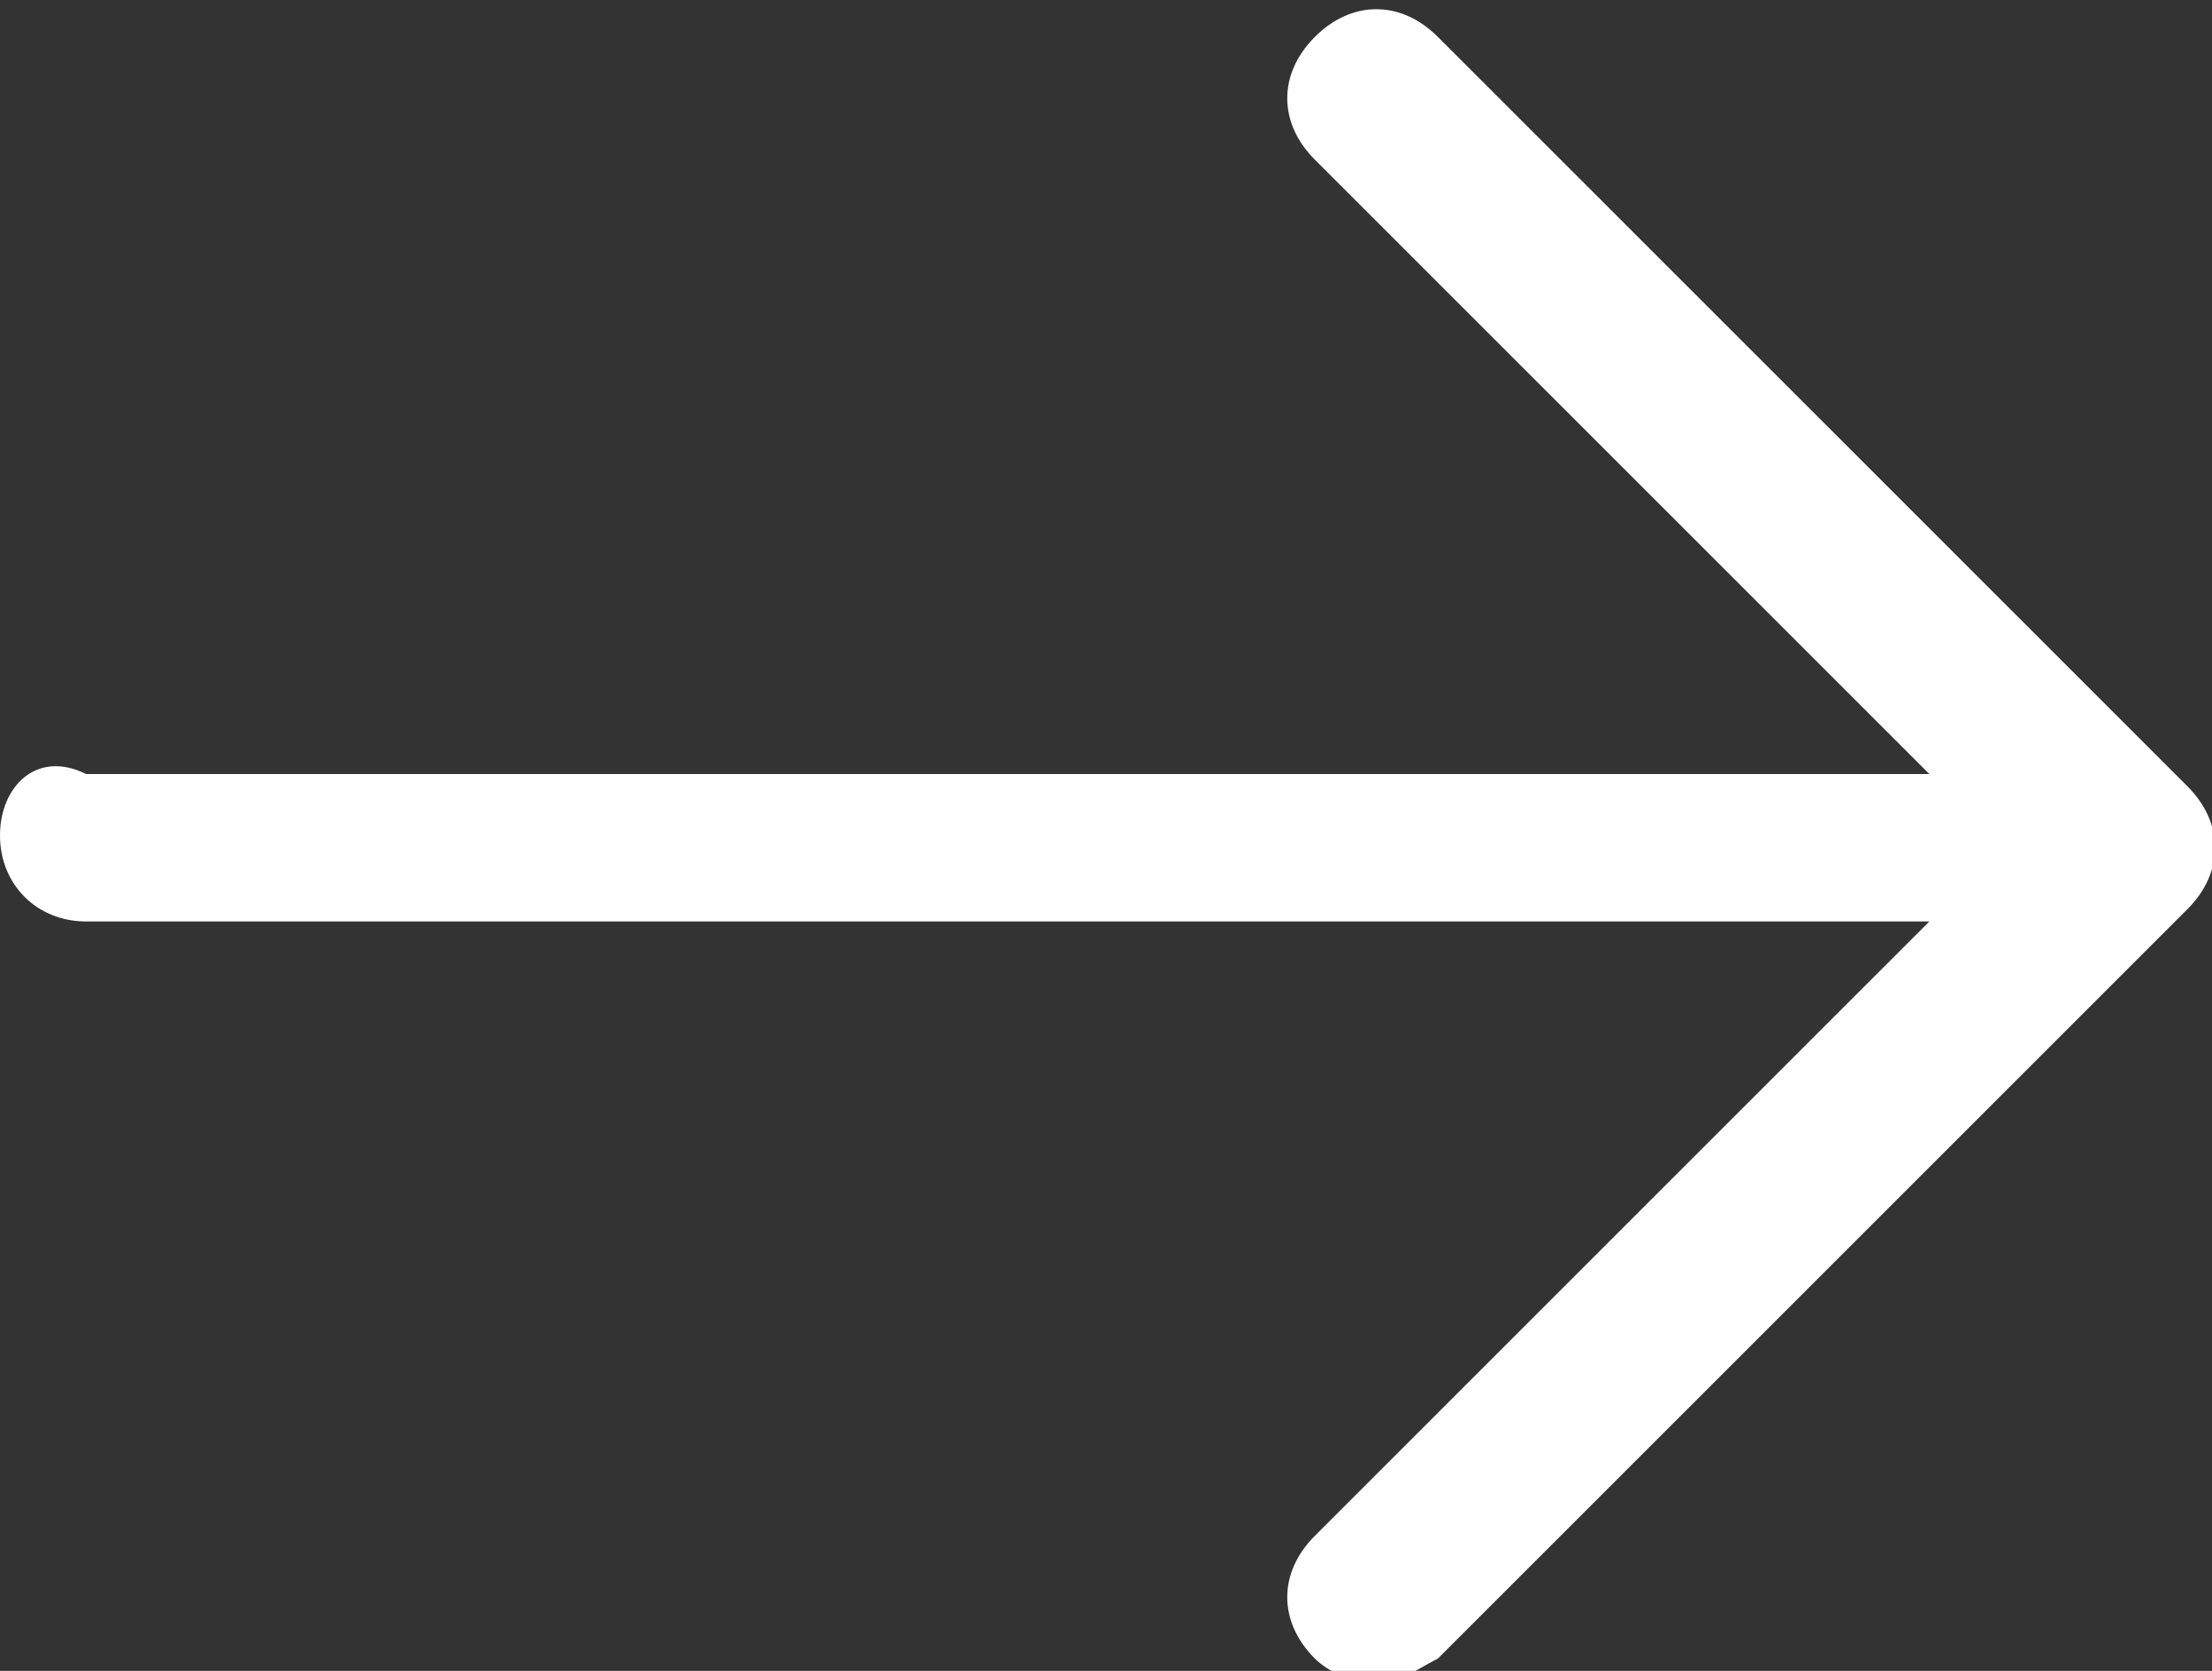 <?xml version="1.0" encoding="utf-8"?>
<!-- Generator: Adobe Illustrator 27.0.1, SVG Export Plug-In . SVG Version: 6.00 Build 0)  -->
<svg version="1.1" id="Layer_1" xmlns="http://www.w3.org/2000/svg" xmlns:xlink="http://www.w3.org/1999/xlink" x="0px" y="0px"
	 viewBox="0 0 18 13.6" style="enable-background:new 0 0 18 13.6;" xml:space="preserve">
<rect x="0" y="0" width="18" height="13.6" fill="#333333" stroke="none"/>
<style type="text/css">
	.st0{fill:#FFFFFF;}
</style>
<path class="st0" d="M0.7,7.5h15l-5,5c-0.3,0.3-0.3,0.7,0,1c0.1,0.1,0.3,0.2,0.5,0.2s0.3-0.1,0.5-0.2l6.1-6.1c0.3-0.3,0.3-0.7,0-1
	l-6.1-6.1c-0.3-0.3-0.7-0.3-1,0c-0.3,0.3-0.3,0.7,0,1l5,5h-15C0.3,6.1,0,6.4,0,6.8C0,7.2,0.3,7.5,0.7,7.5z"/>
</svg>

